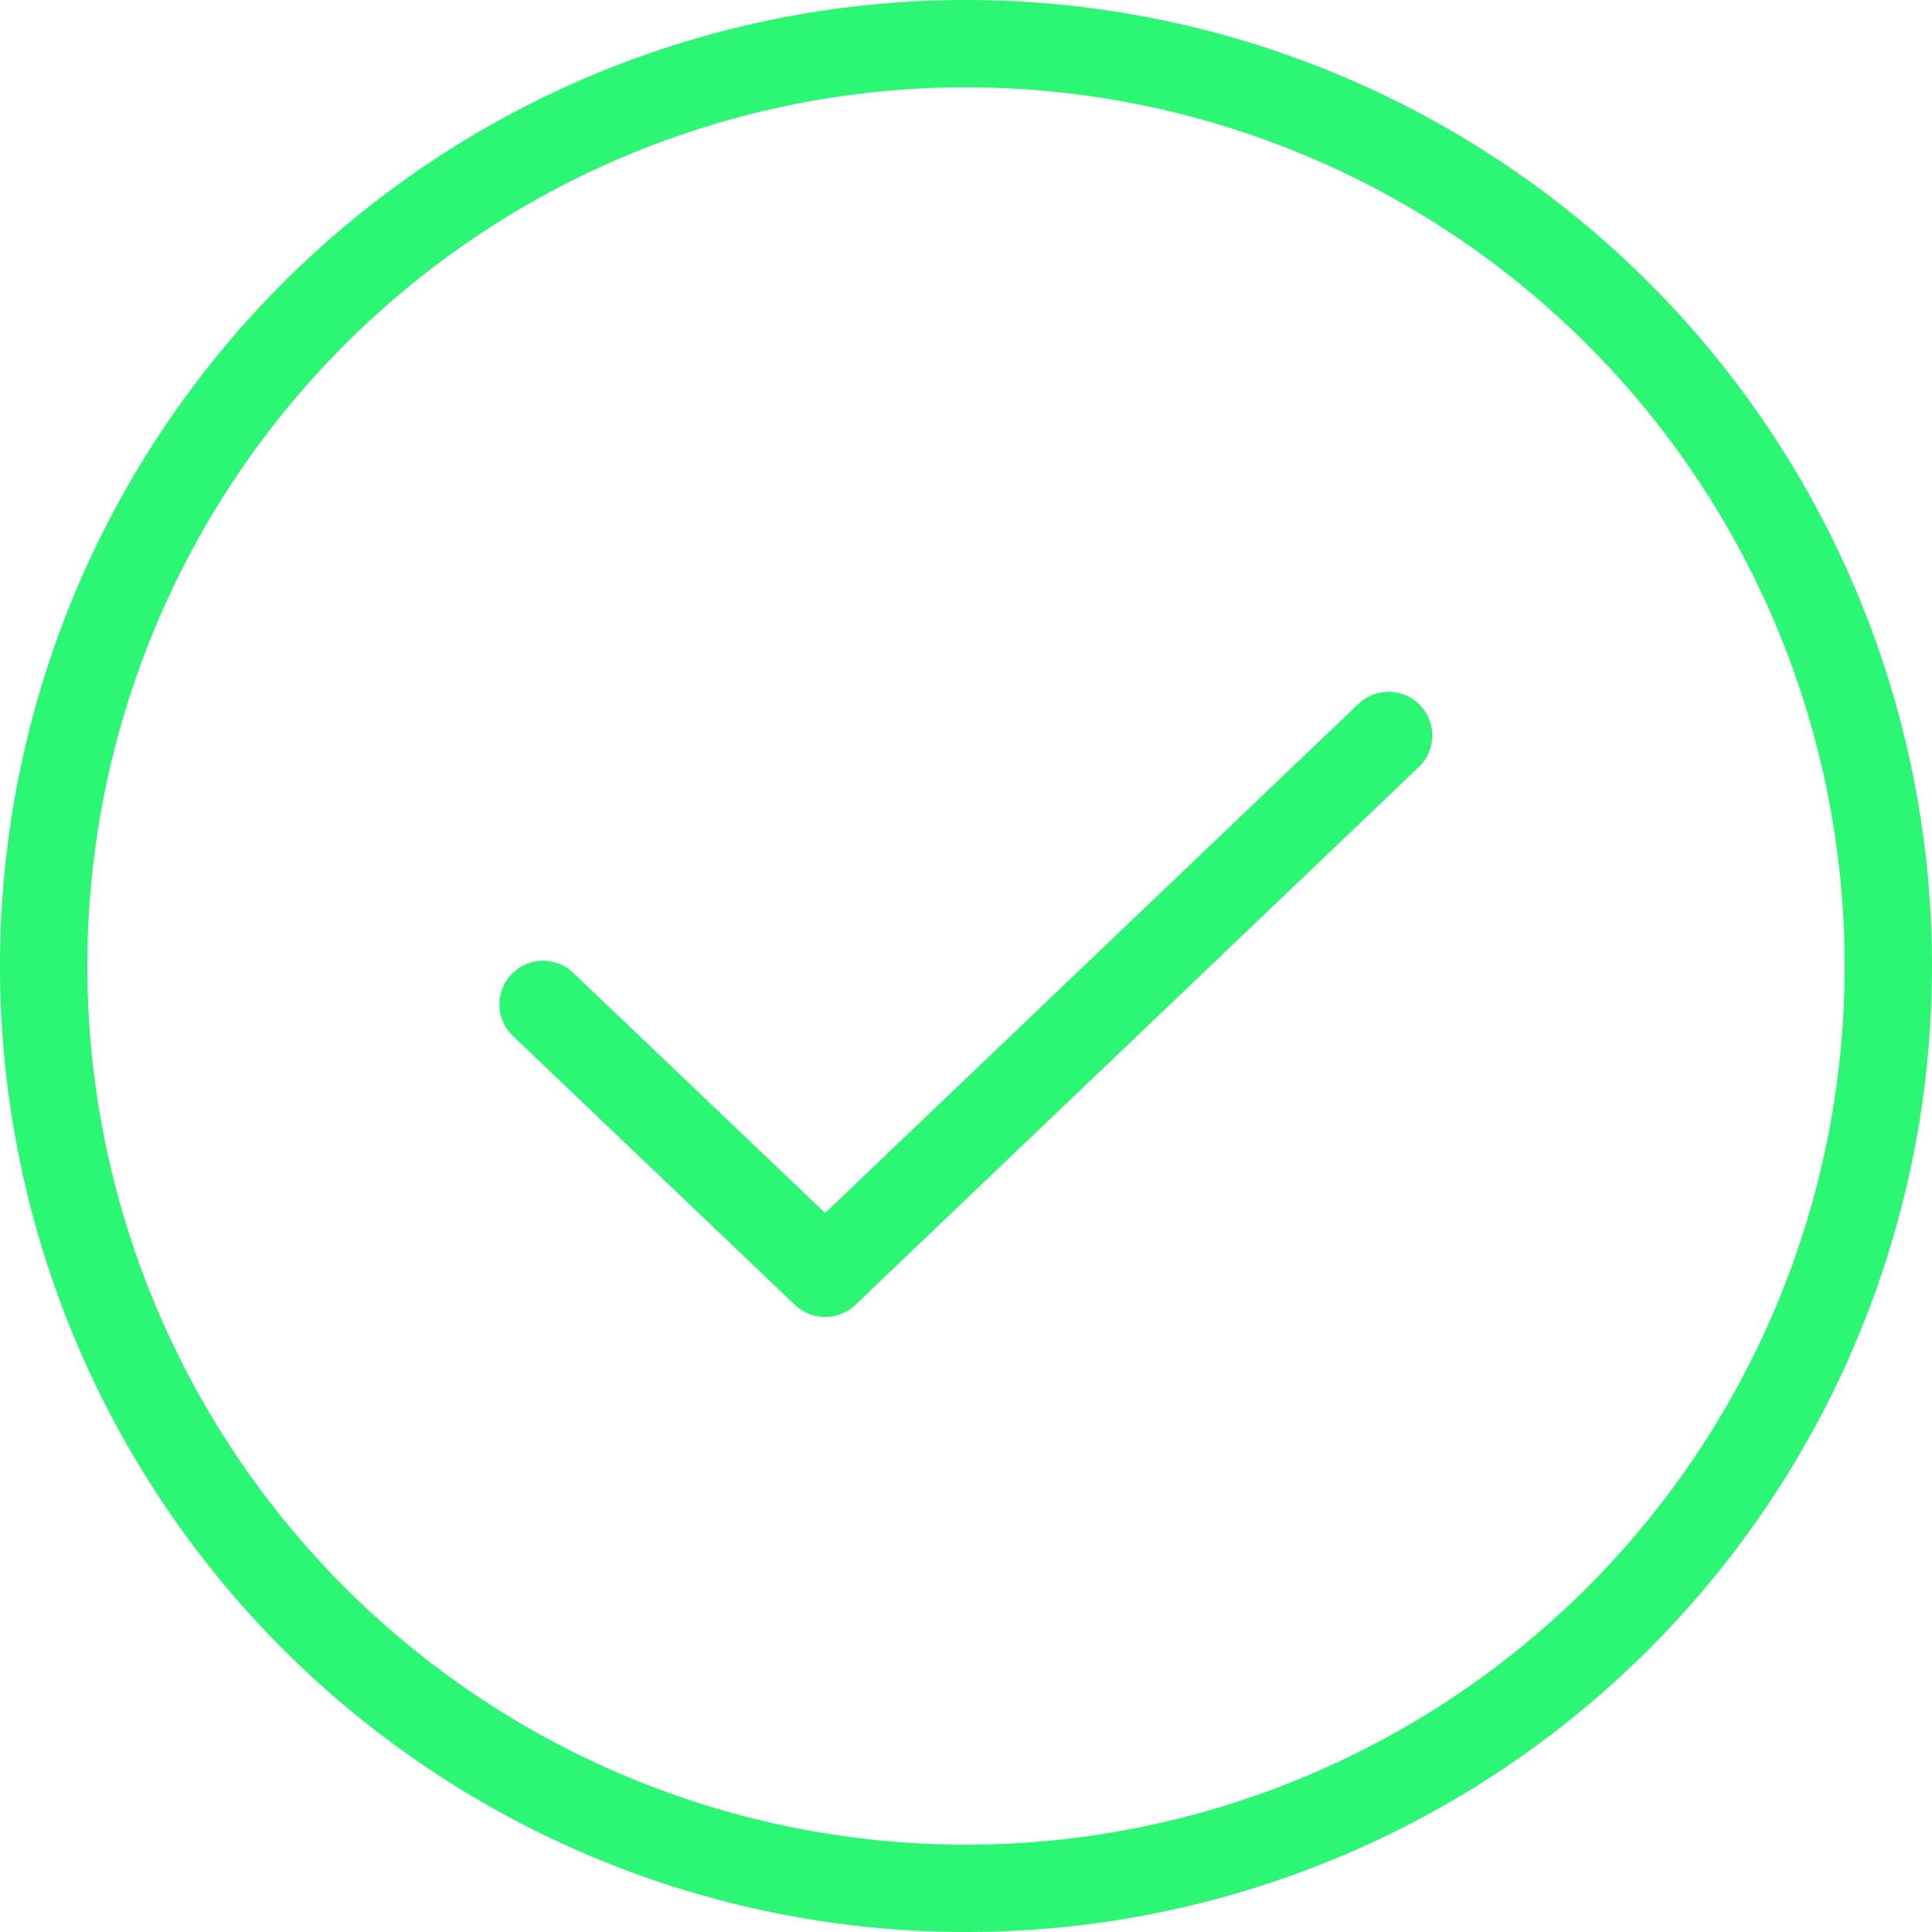 <svg id="Layer_1" data-name="Layer 1" xmlns="http://www.w3.org/2000/svg" viewBox="0 0 66.38 66.38"><defs><style>.cls-1{fill:none;stroke:#2bf775;stroke-linecap:round;stroke-linejoin:round;stroke-width:3px;}</style></defs><path class="cls-1" d="M47.71,25.27,28.35,43.75l-9.69-9.24"/><path class="cls-1" d="M33.19,64.88A31.69,31.69,0,1,0,1.5,33.19,31.69,31.69,0,0,0,33.19,64.88Z"/></svg>